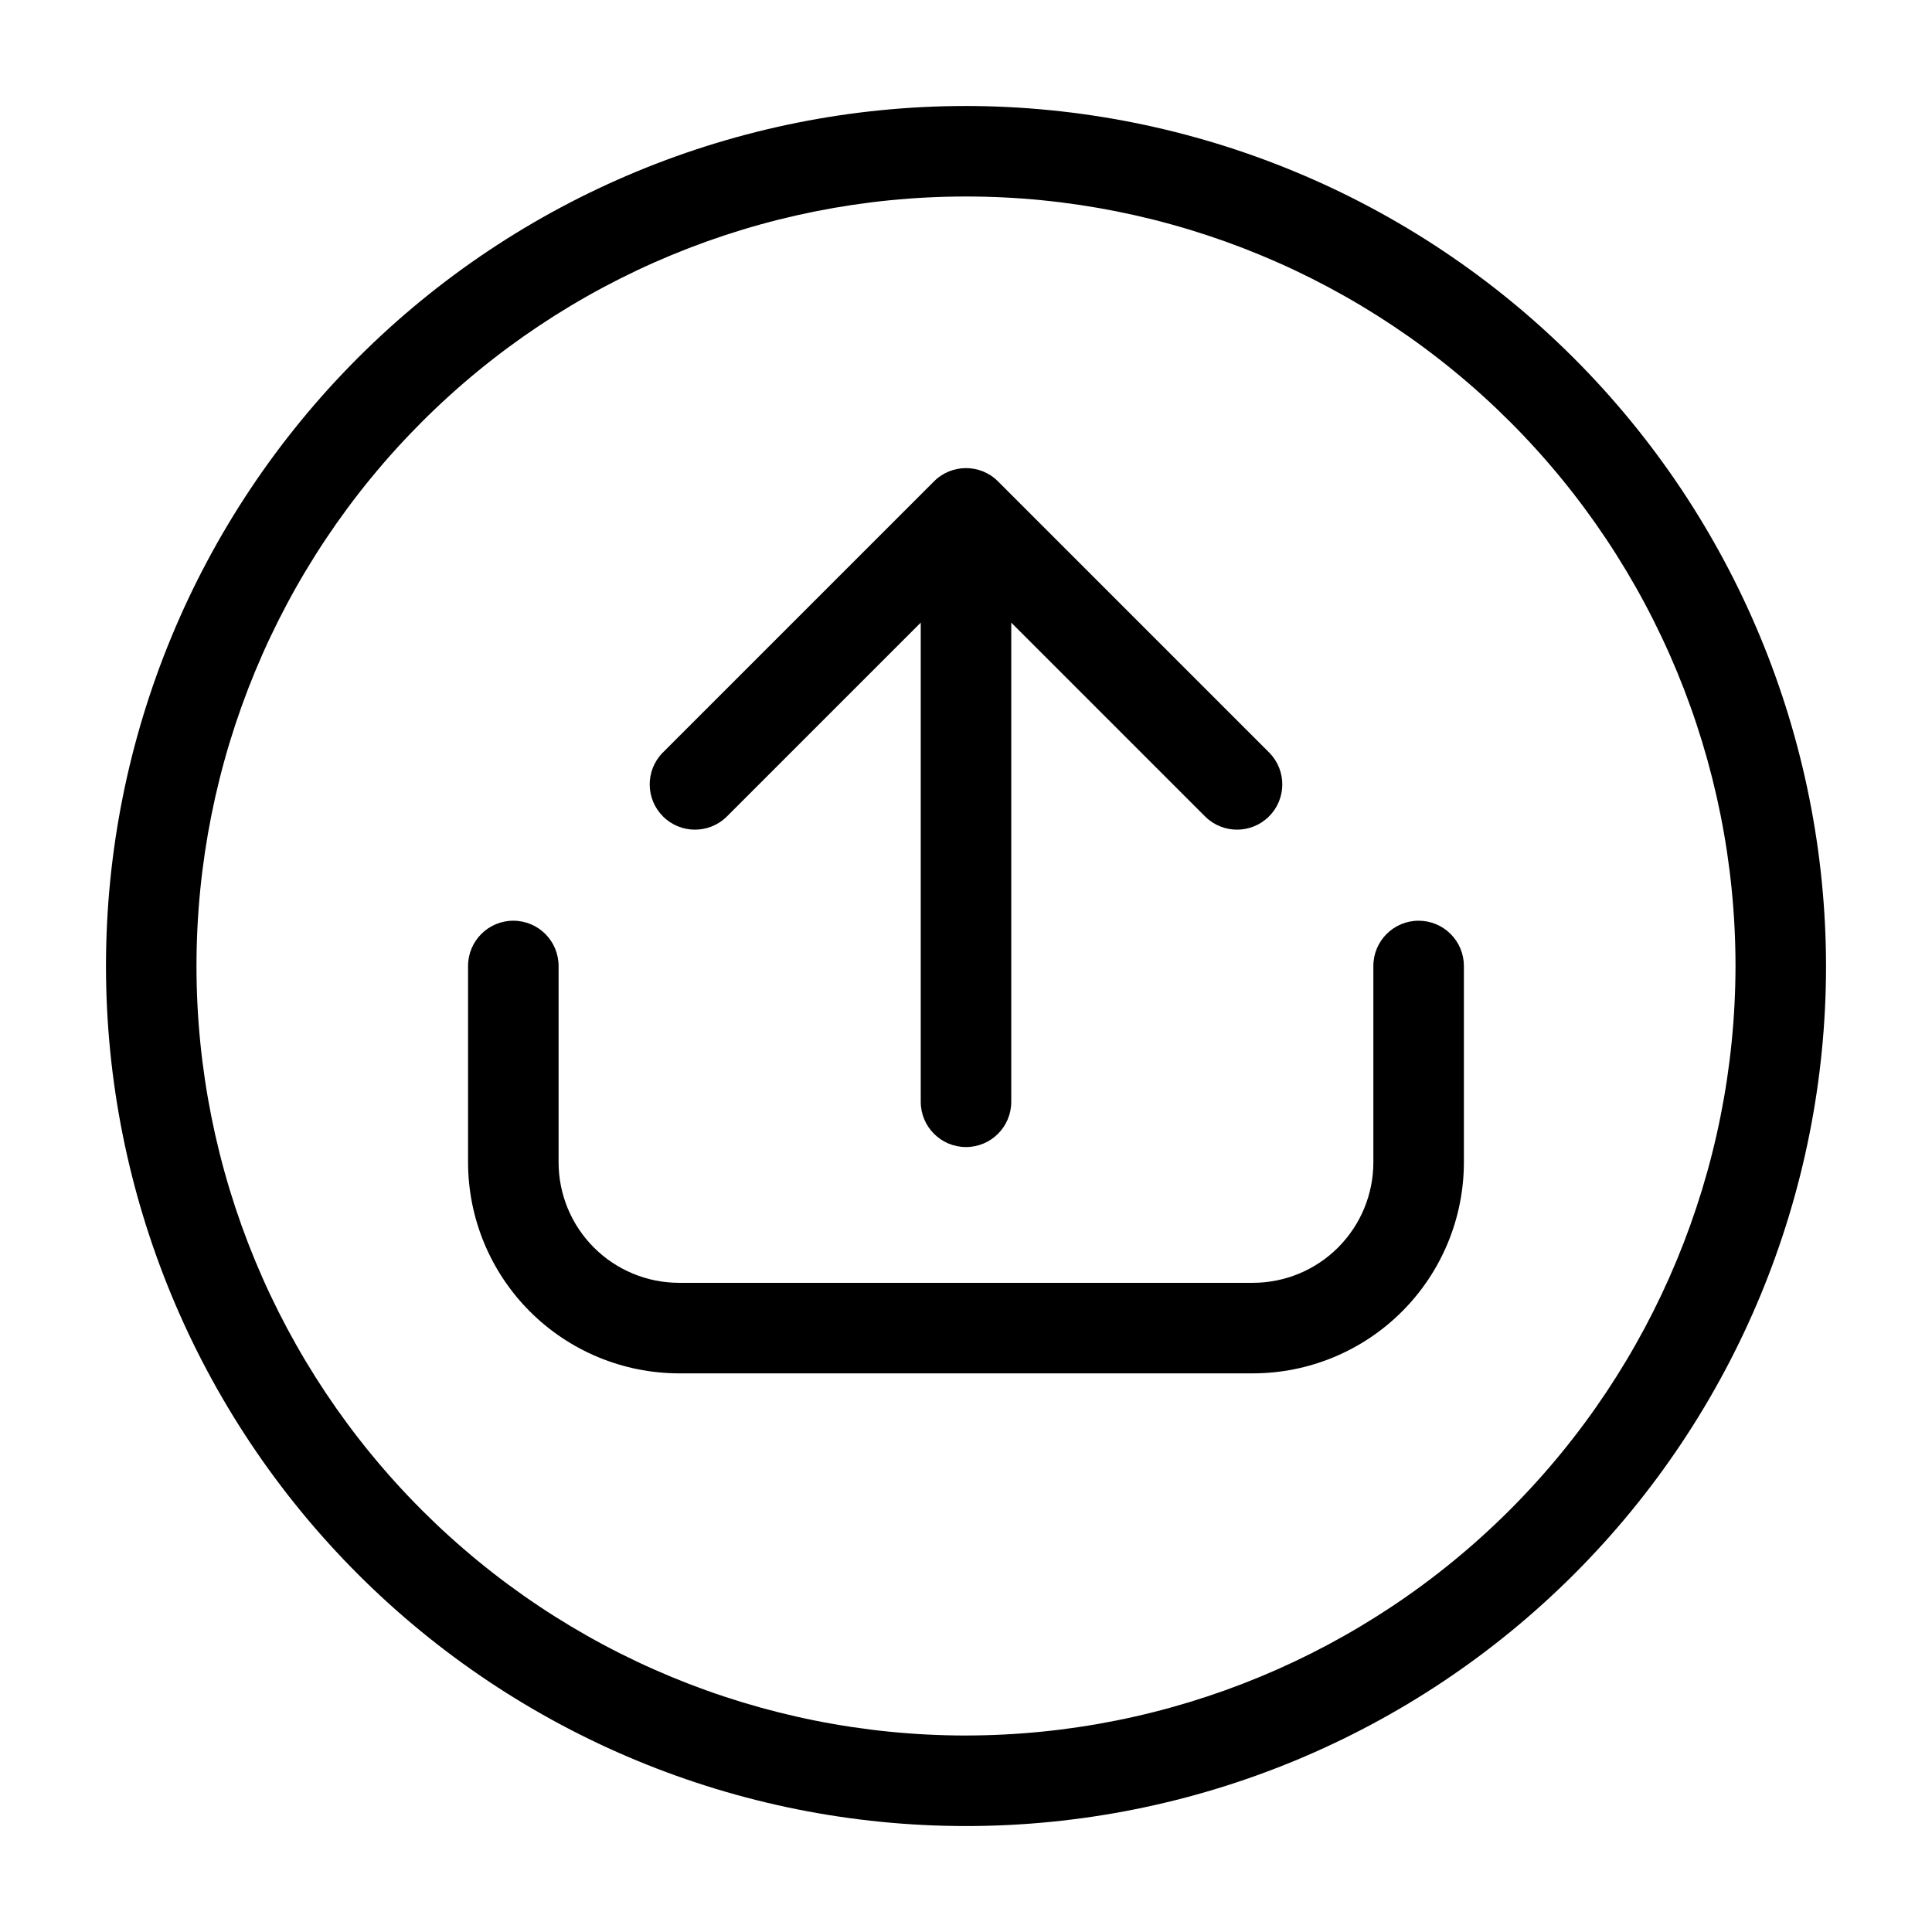 <?xml version="1.0" encoding="UTF-8"?>
<!-- Uploaded to: SVG Repo, www.svgrepo.com, Generator: SVG Repo Mixer Tools -->
<svg fill="#000000" width="800px" height="800px" version="1.1" viewBox="144 144 512 512" xmlns="http://www.w3.org/2000/svg">
 <g>
  <path d="m400 172.09c-60.449 0-118.42 24.012-161.16 66.754-42.742 42.742-66.754 100.71-66.754 161.16 0 60.445 24.012 118.41 66.754 161.16 42.742 42.742 100.71 66.758 161.16 66.758 60.445 0 118.41-24.016 161.16-66.758s66.758-100.71 66.758-161.16c-0.07-60.426-24.102-118.36-66.828-161.09-42.73-42.73-100.66-66.762-161.09-66.828zm0 431.84c-54.086 0-105.95-21.484-144.2-59.727-38.246-38.246-59.73-90.113-59.73-144.2 0-54.086 21.484-105.95 59.73-144.2 38.242-38.246 90.109-59.73 144.2-59.73 54.082 0 105.95 21.484 144.2 59.73 38.242 38.242 59.727 90.109 59.727 144.2-0.062 54.062-21.566 105.9-59.793 144.13-38.23 38.227-90.066 59.73-144.13 59.793z"/>
  <path d="m519.95 388c-6.625 0-11.996 5.371-11.996 11.996v52.059c-0.008 8.461-3.375 16.57-9.355 22.551-5.981 5.984-14.094 9.348-22.551 9.355h-152.11c-8.457-0.008-16.566-3.371-22.551-9.355-5.981-5.981-9.344-14.09-9.355-22.551v-52.059c0-6.625-5.371-11.996-11.996-11.996s-11.996 5.371-11.996 11.996v52.059c0.02 14.82 5.914 29.027 16.395 39.504 10.48 10.48 24.688 16.375 39.504 16.395h152.11c14.82-0.02 29.027-5.914 39.504-16.395 10.48-10.477 16.375-24.684 16.395-39.504v-52.059c0-3.184-1.266-6.234-3.516-8.484-2.246-2.25-5.301-3.512-8.48-3.512z"/>
  <path d="m336.51 360.5 51.496-51.496v126.98c0 6.625 5.371 11.996 11.996 11.996s11.992-5.371 11.992-11.996v-126.98l51.496 51.496h0.004c4.707 4.547 12.188 4.481 16.812-0.145 4.629-4.629 4.691-12.109 0.148-16.816l-71.973-71.973c-4.684-4.684-12.277-4.684-16.961 0l-71.973 71.973c-4.547 4.707-4.484 12.188 0.145 16.816 4.625 4.625 12.109 4.691 16.816 0.145z"/>
 </g>
</svg>